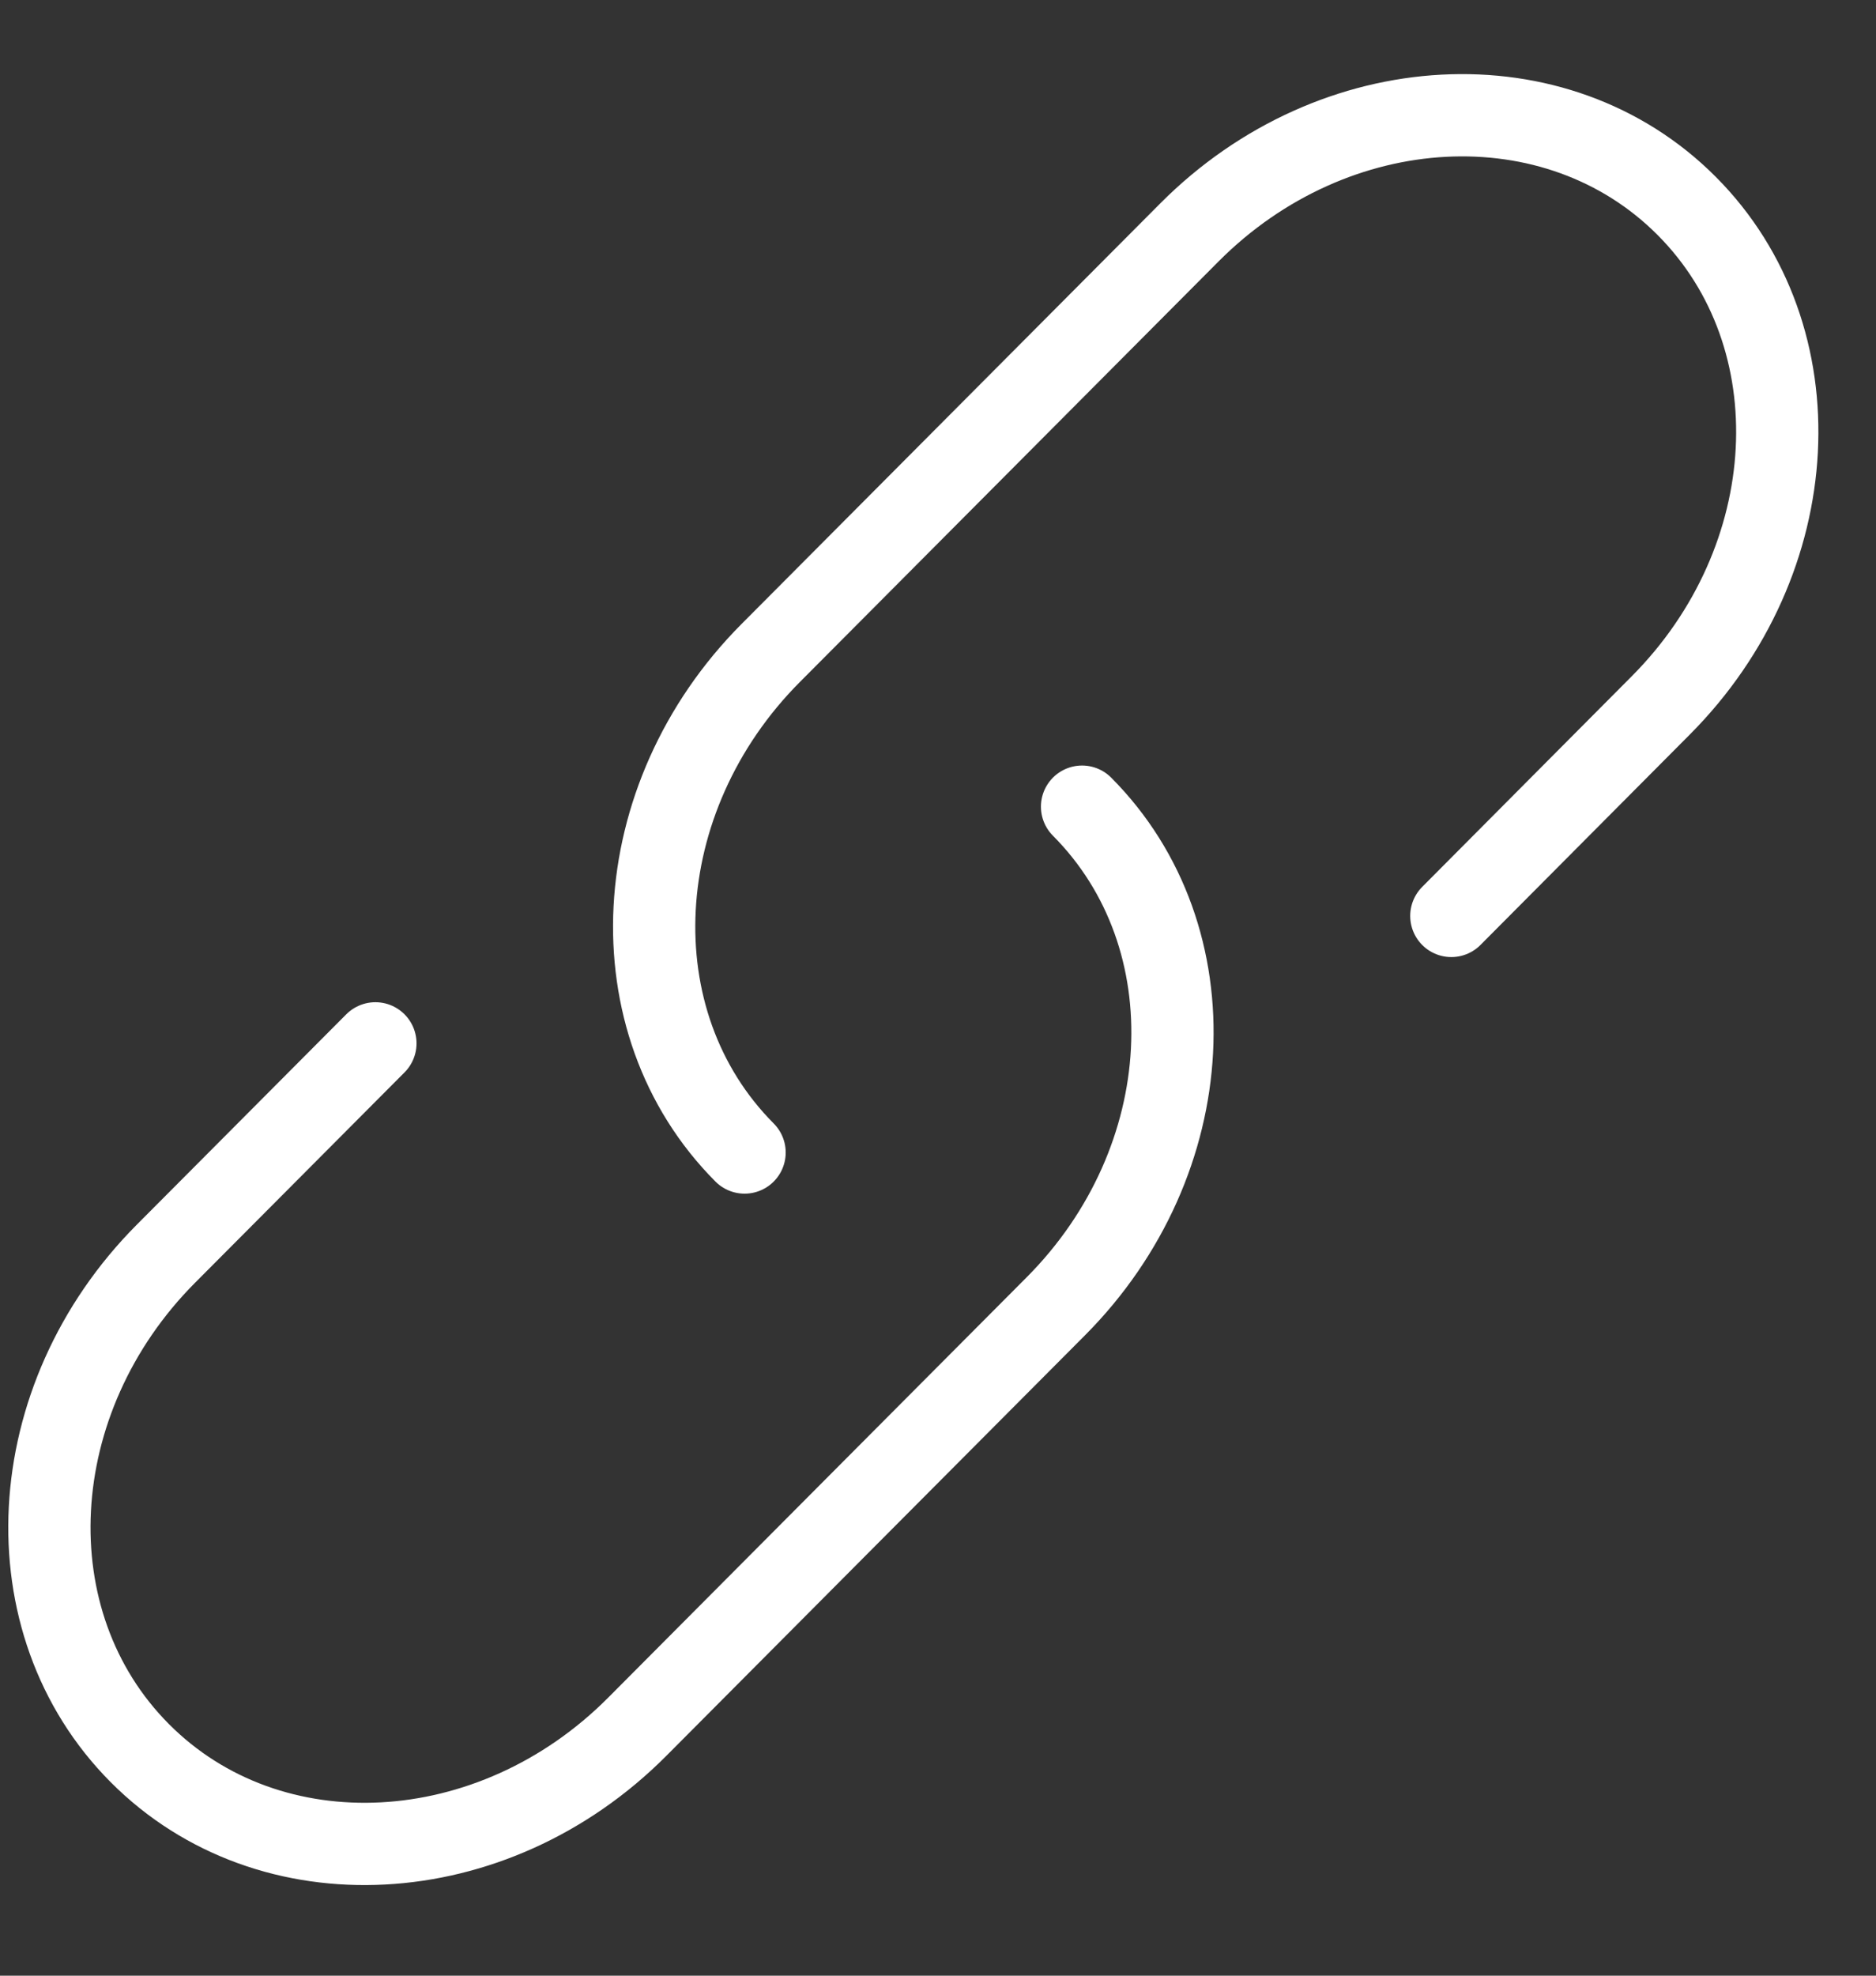 <?xml version="1.0" encoding="UTF-8"?> <svg xmlns="http://www.w3.org/2000/svg" width="19" height="20" viewBox="0 0 19 20" fill="none"><rect x="0" y="0" width="19" height="20" fill="#333333" stroke="none"/><path d="M7.541 11.667C6.223 10.344 6.342 8.08 7.806 6.61L12.047 2.352C13.512 0.882 15.767 0.763 17.084 2.086C18.402 3.409 18.284 5.673 16.819 7.142L14.699 9.272" stroke="white" stroke-width="0.833" stroke-linecap="round"></path><path d="M10.959 8.166C12.277 9.489 12.158 11.753 10.694 13.223L8.573 15.352L6.453 17.481C4.988 18.951 2.733 19.07 1.416 17.747C0.098 16.424 0.217 14.161 1.681 12.691L3.802 10.562" stroke="white" stroke-width="0.833" stroke-linecap="round"></path></svg> 